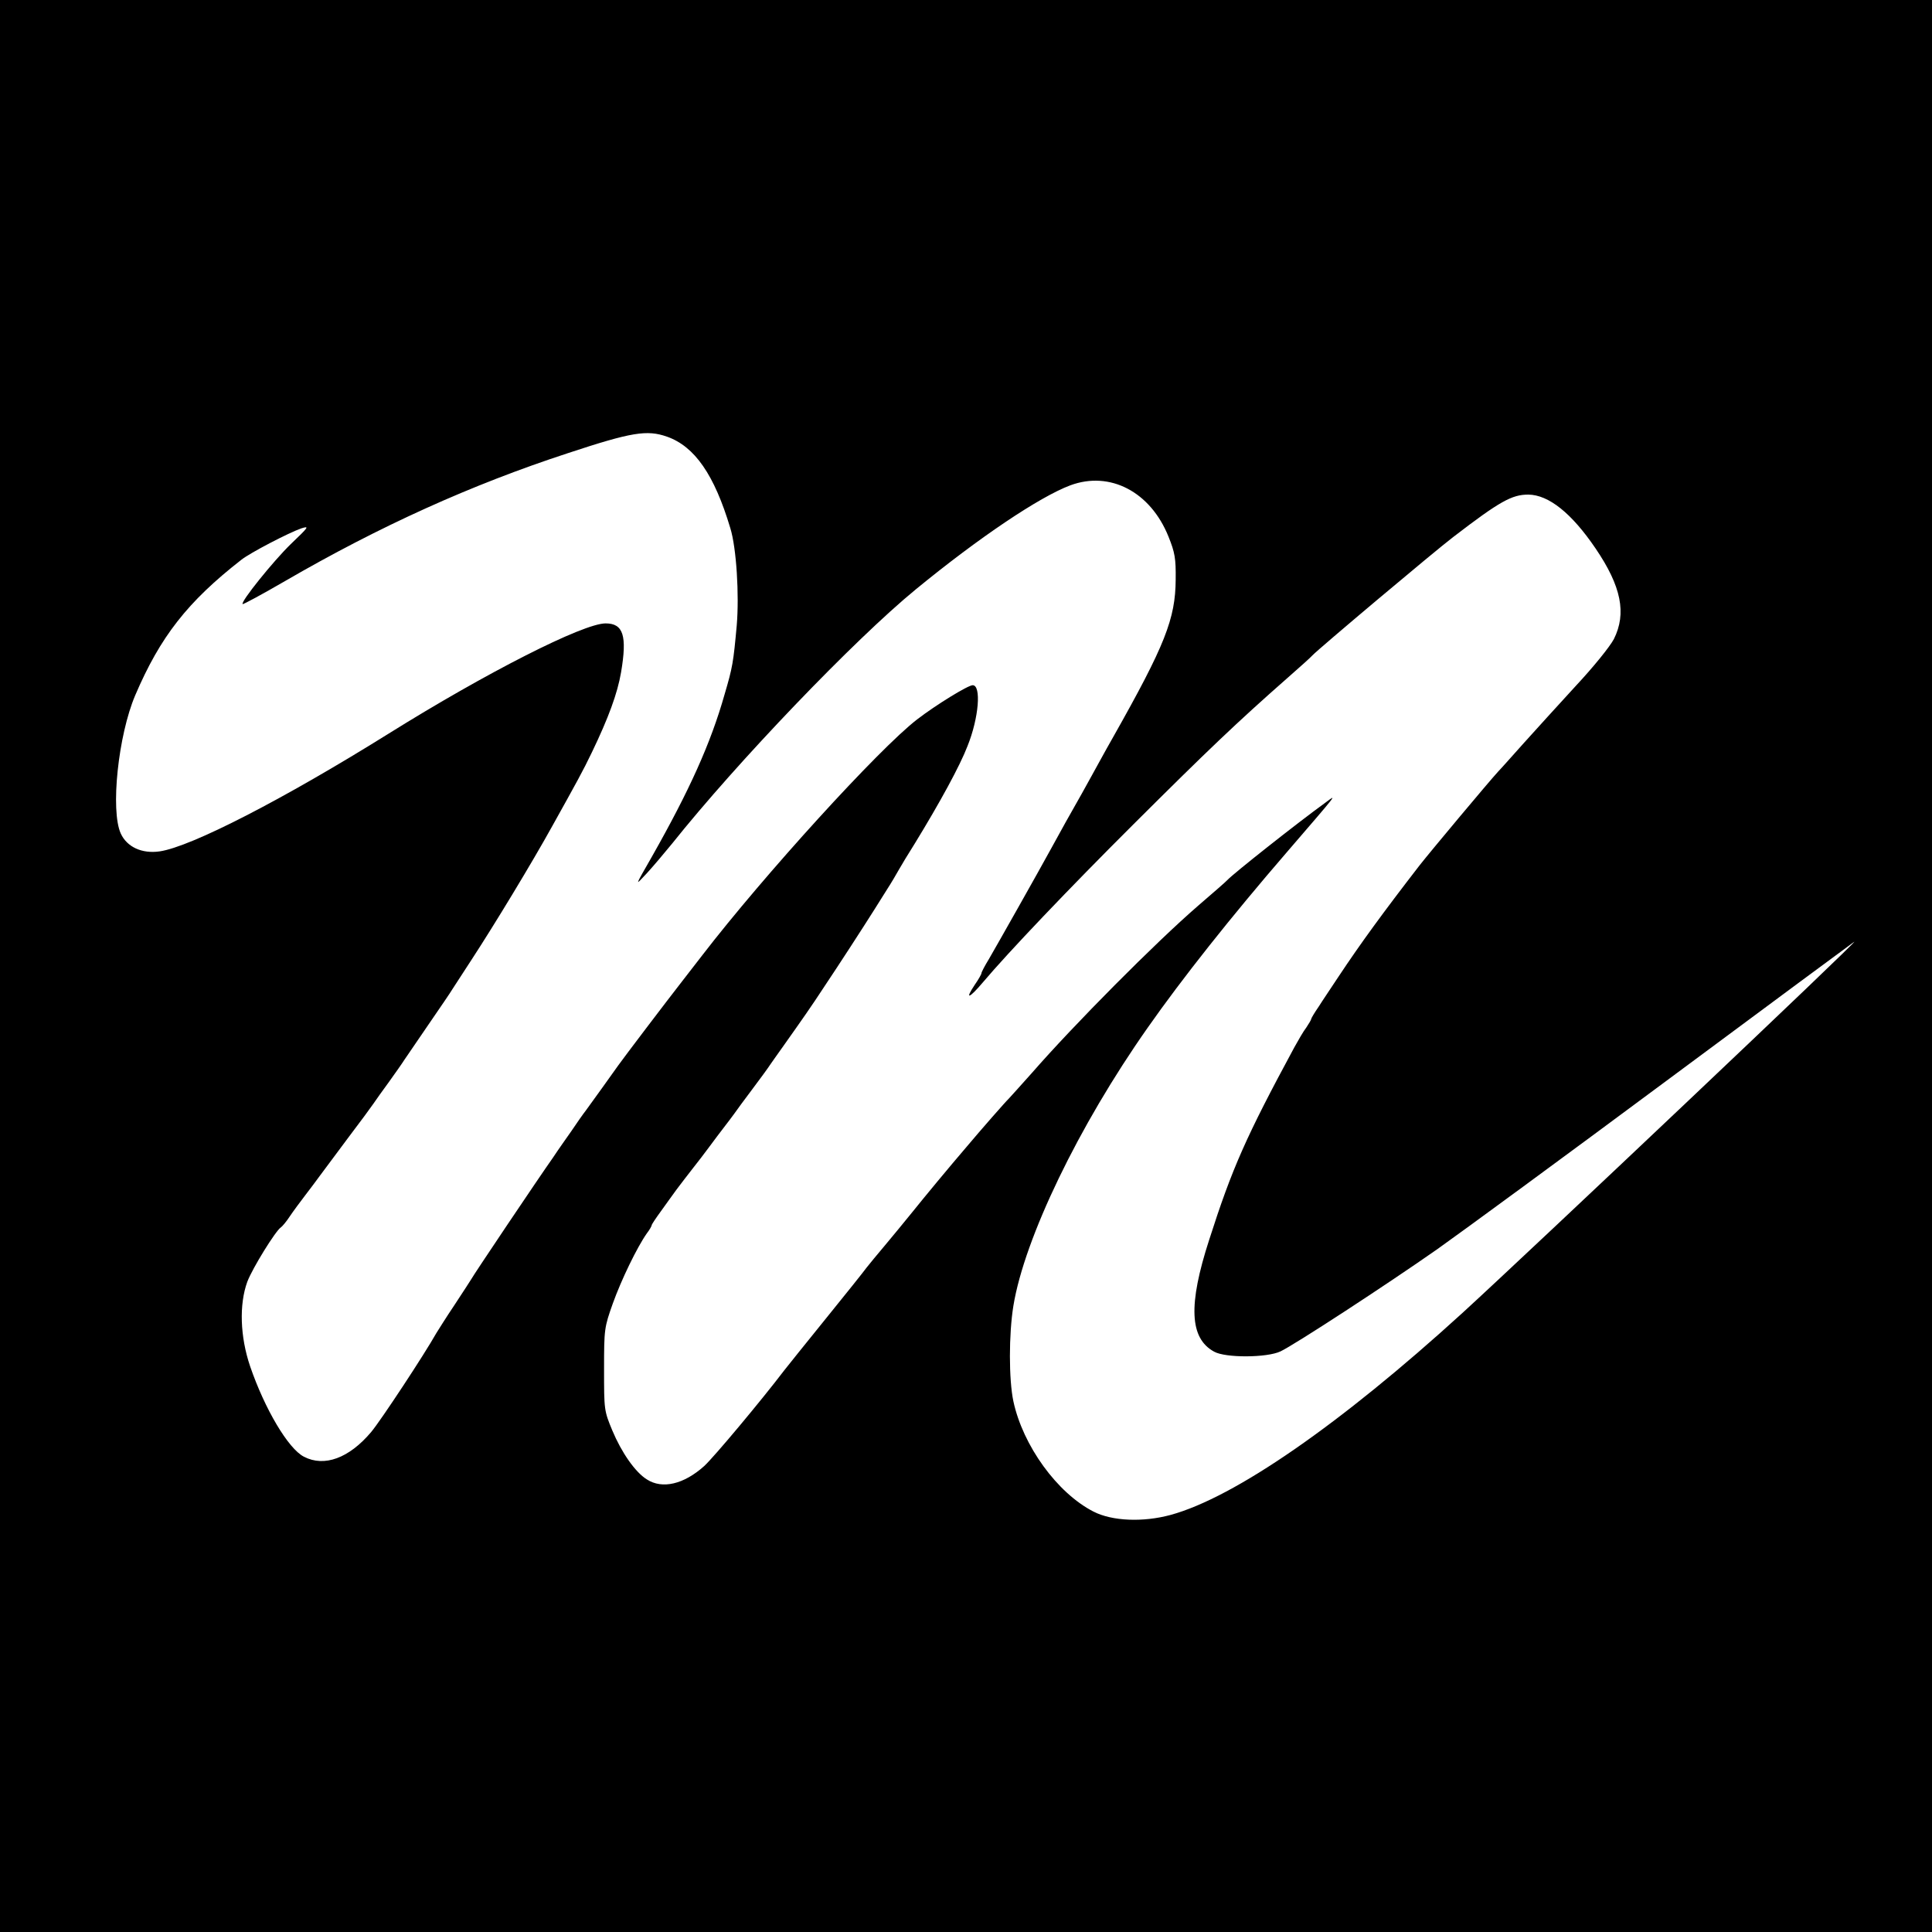 <?xml version="1.0" standalone="no"?>
<!DOCTYPE svg PUBLIC "-//W3C//DTD SVG 20010904//EN"
 "http://www.w3.org/TR/2001/REC-SVG-20010904/DTD/svg10.dtd">
<svg version="1.0" xmlns="http://www.w3.org/2000/svg"
 width="750pt" height="750pt" viewBox="0 0 750 750"
 preserveAspectRatio="xMidYMid meet">
<g transform="translate(0,750) scale(0.1,-0.1)"
fill="#000000" stroke="none">
<path d="M0 3750 l0 -3750 3750 0 3750 0 0 3750 0 3750 -3750 0 -3750 0 0
-3750z m2589 2055 c108 -38 184 -148 246 -355 24 -77 35 -260 25 -378 -13
-143 -16 -162 -47 -267 -54 -191 -137 -374 -282 -630 -69 -121 -67 -115 -20
-65 23 25 67 77 98 115 252 316 707 791 946 987 245 201 480 359 600 404 154
57 311 -25 381 -199 25 -62 29 -85 28 -167 -1 -152 -41 -254 -242 -610 -14
-25 -38 -67 -53 -95 -15 -27 -46 -84 -69 -125 -51 -90 -77 -136 -120 -215 -48
-88 -209 -373 -241 -428 -16 -26 -29 -51 -29 -55 0 -4 -12 -25 -26 -45 -40
-60 -22 -54 32 10 98 116 334 364 584 613 288 287 401 395 600 570 47 41 90
80 95 86 21 23 475 405 546 459 181 139 228 165 292 165 79 -1 168 -72 261
-209 100 -147 121 -252 71 -352 -16 -30 -79 -108 -149 -183 -66 -72 -157 -172
-201 -221 -44 -49 -88 -99 -99 -110 -35 -38 -261 -308 -305 -364 -143 -185
-229 -303 -314 -431 -27 -41 -63 -94 -78 -118 -16 -23 -29 -45 -29 -48 0 -3
-9 -18 -19 -33 -11 -14 -31 -49 -46 -76 -188 -348 -242 -470 -331 -748 -82
-253 -76 -382 19 -434 44 -25 206 -24 258 1 55 26 412 259 609 397 96 68 497
362 890 654 393 292 721 534 728 539 28 17 -1251 -1194 -1521 -1441 -474 -432
-884 -716 -1133 -784 -107 -29 -227 -24 -299 13 -141 72 -274 256 -311 428
-18 84 -18 261 0 371 43 262 253 698 521 1079 133 190 324 431 539 680 205
238 198 229 151 194 -113 -82 -358 -276 -380 -300 -5 -6 -57 -51 -115 -101
-163 -141 -480 -460 -644 -648 -44 -49 -84 -94 -90 -100 -10 -9 -110 -123
-162 -185 -72 -84 -163 -194 -212 -255 -31 -38 -79 -97 -107 -130 -28 -33 -60
-72 -71 -86 -10 -14 -82 -104 -159 -199 -77 -95 -149 -185 -160 -199 -89 -117
-273 -337 -311 -372 -79 -71 -163 -91 -223 -52 -45 28 -98 104 -134 190 -32
77 -32 80 -32 238 0 156 1 162 34 255 33 92 94 218 132 272 11 14 19 29 19 32
0 3 16 27 35 53 19 27 47 65 62 86 16 21 44 58 63 82 19 24 49 63 65 85 17 23
41 55 55 73 14 18 32 42 40 53 8 12 40 55 70 95 31 41 63 85 72 99 10 14 30
43 46 65 80 113 111 157 162 235 55 82 149 227 195 300 12 19 34 54 49 78 15
23 35 57 45 75 10 18 38 64 62 102 98 160 176 303 205 379 44 109 54 236 20
236 -18 0 -142 -76 -216 -133 -148 -114 -595 -605 -835 -917 -16 -21 -52 -67
-79 -102 -57 -73 -224 -293 -246 -324 -24 -34 -103 -144 -125 -174 -11 -14
-37 -51 -57 -81 -21 -30 -53 -75 -70 -101 -60 -85 -313 -462 -318 -473 -3 -5
-32 -50 -65 -100 -33 -49 -64 -99 -71 -110 -46 -82 -216 -340 -253 -384 -86
-102 -182 -137 -261 -96 -61 31 -152 185 -209 351 -39 115 -43 240 -11 328 20
53 110 198 130 211 6 4 22 23 35 43 14 21 41 57 60 82 19 25 45 59 57 76 13
17 61 82 108 145 47 62 92 123 100 135 8 12 35 50 60 84 25 35 52 73 60 86 8
12 51 75 95 139 44 64 85 124 90 133 6 9 40 62 76 117 87 133 235 377 314 520
94 169 117 210 153 285 64 133 99 228 113 310 24 142 9 190 -60 190 -87 0
-463 -191 -844 -429 -409 -255 -765 -438 -887 -456 -69 -10 -127 17 -151 69
-41 90 -10 382 56 537 97 227 203 363 412 526 34 27 184 105 233 122 32 10 29
6 -41 -61 -68 -66 -196 -225 -187 -233 2 -2 76 38 164 89 369 214 723 374
1099 497 248 82 307 91 384 64z"/>
</g>
</svg>
